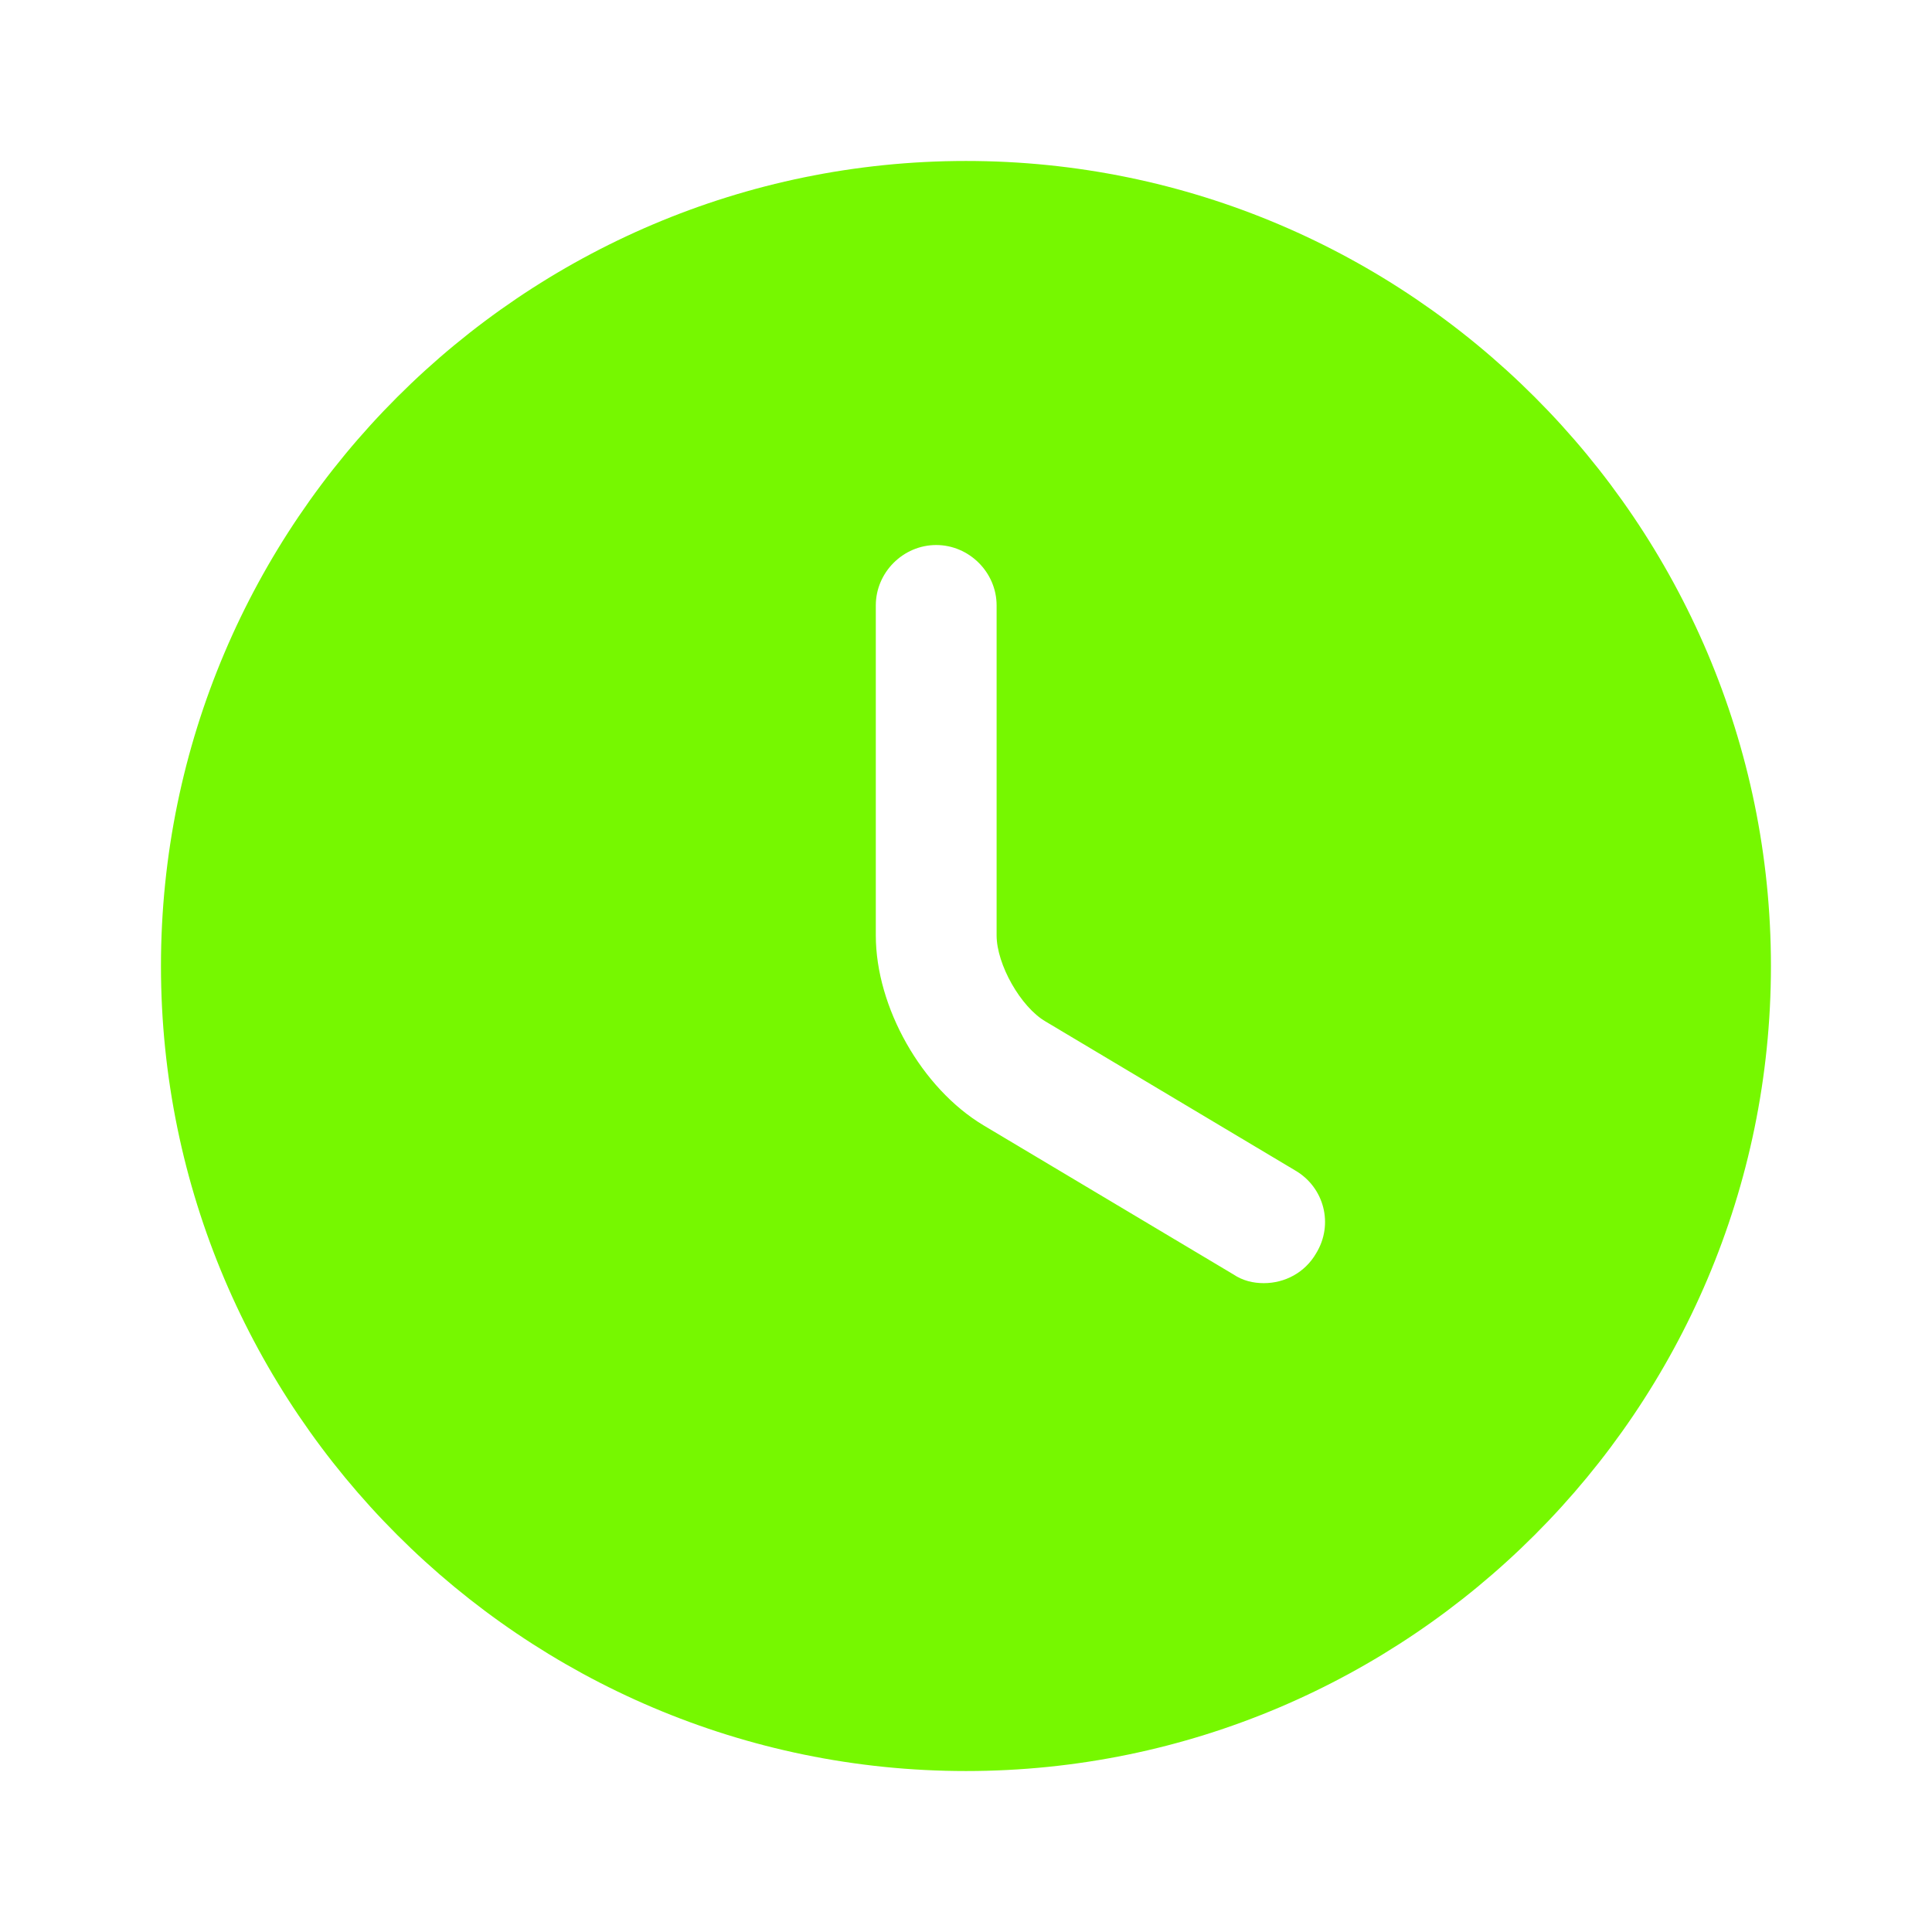 <?xml version="1.0" encoding="UTF-8"?> <svg xmlns="http://www.w3.org/2000/svg" width="19" height="19" viewBox="0 0 19 19" fill="none"><path d="M9.5 1.583C5.138 1.583 1.583 5.138 1.583 9.5C1.583 13.862 5.138 17.417 9.5 17.417C13.862 17.417 17.416 13.862 17.416 9.5C17.416 5.138 13.862 1.583 9.5 1.583ZM12.943 12.326C12.833 12.516 12.635 12.619 12.429 12.619C12.326 12.619 12.223 12.596 12.128 12.532L9.674 11.068C9.064 10.704 8.613 9.904 8.613 9.199V5.954C8.613 5.629 8.882 5.36 9.207 5.36C9.531 5.36 9.801 5.629 9.801 5.954V9.199C9.801 9.484 10.038 9.904 10.283 10.046L12.738 11.511C13.023 11.677 13.118 12.041 12.943 12.326Z" fill="#76F800"></path></svg> 
